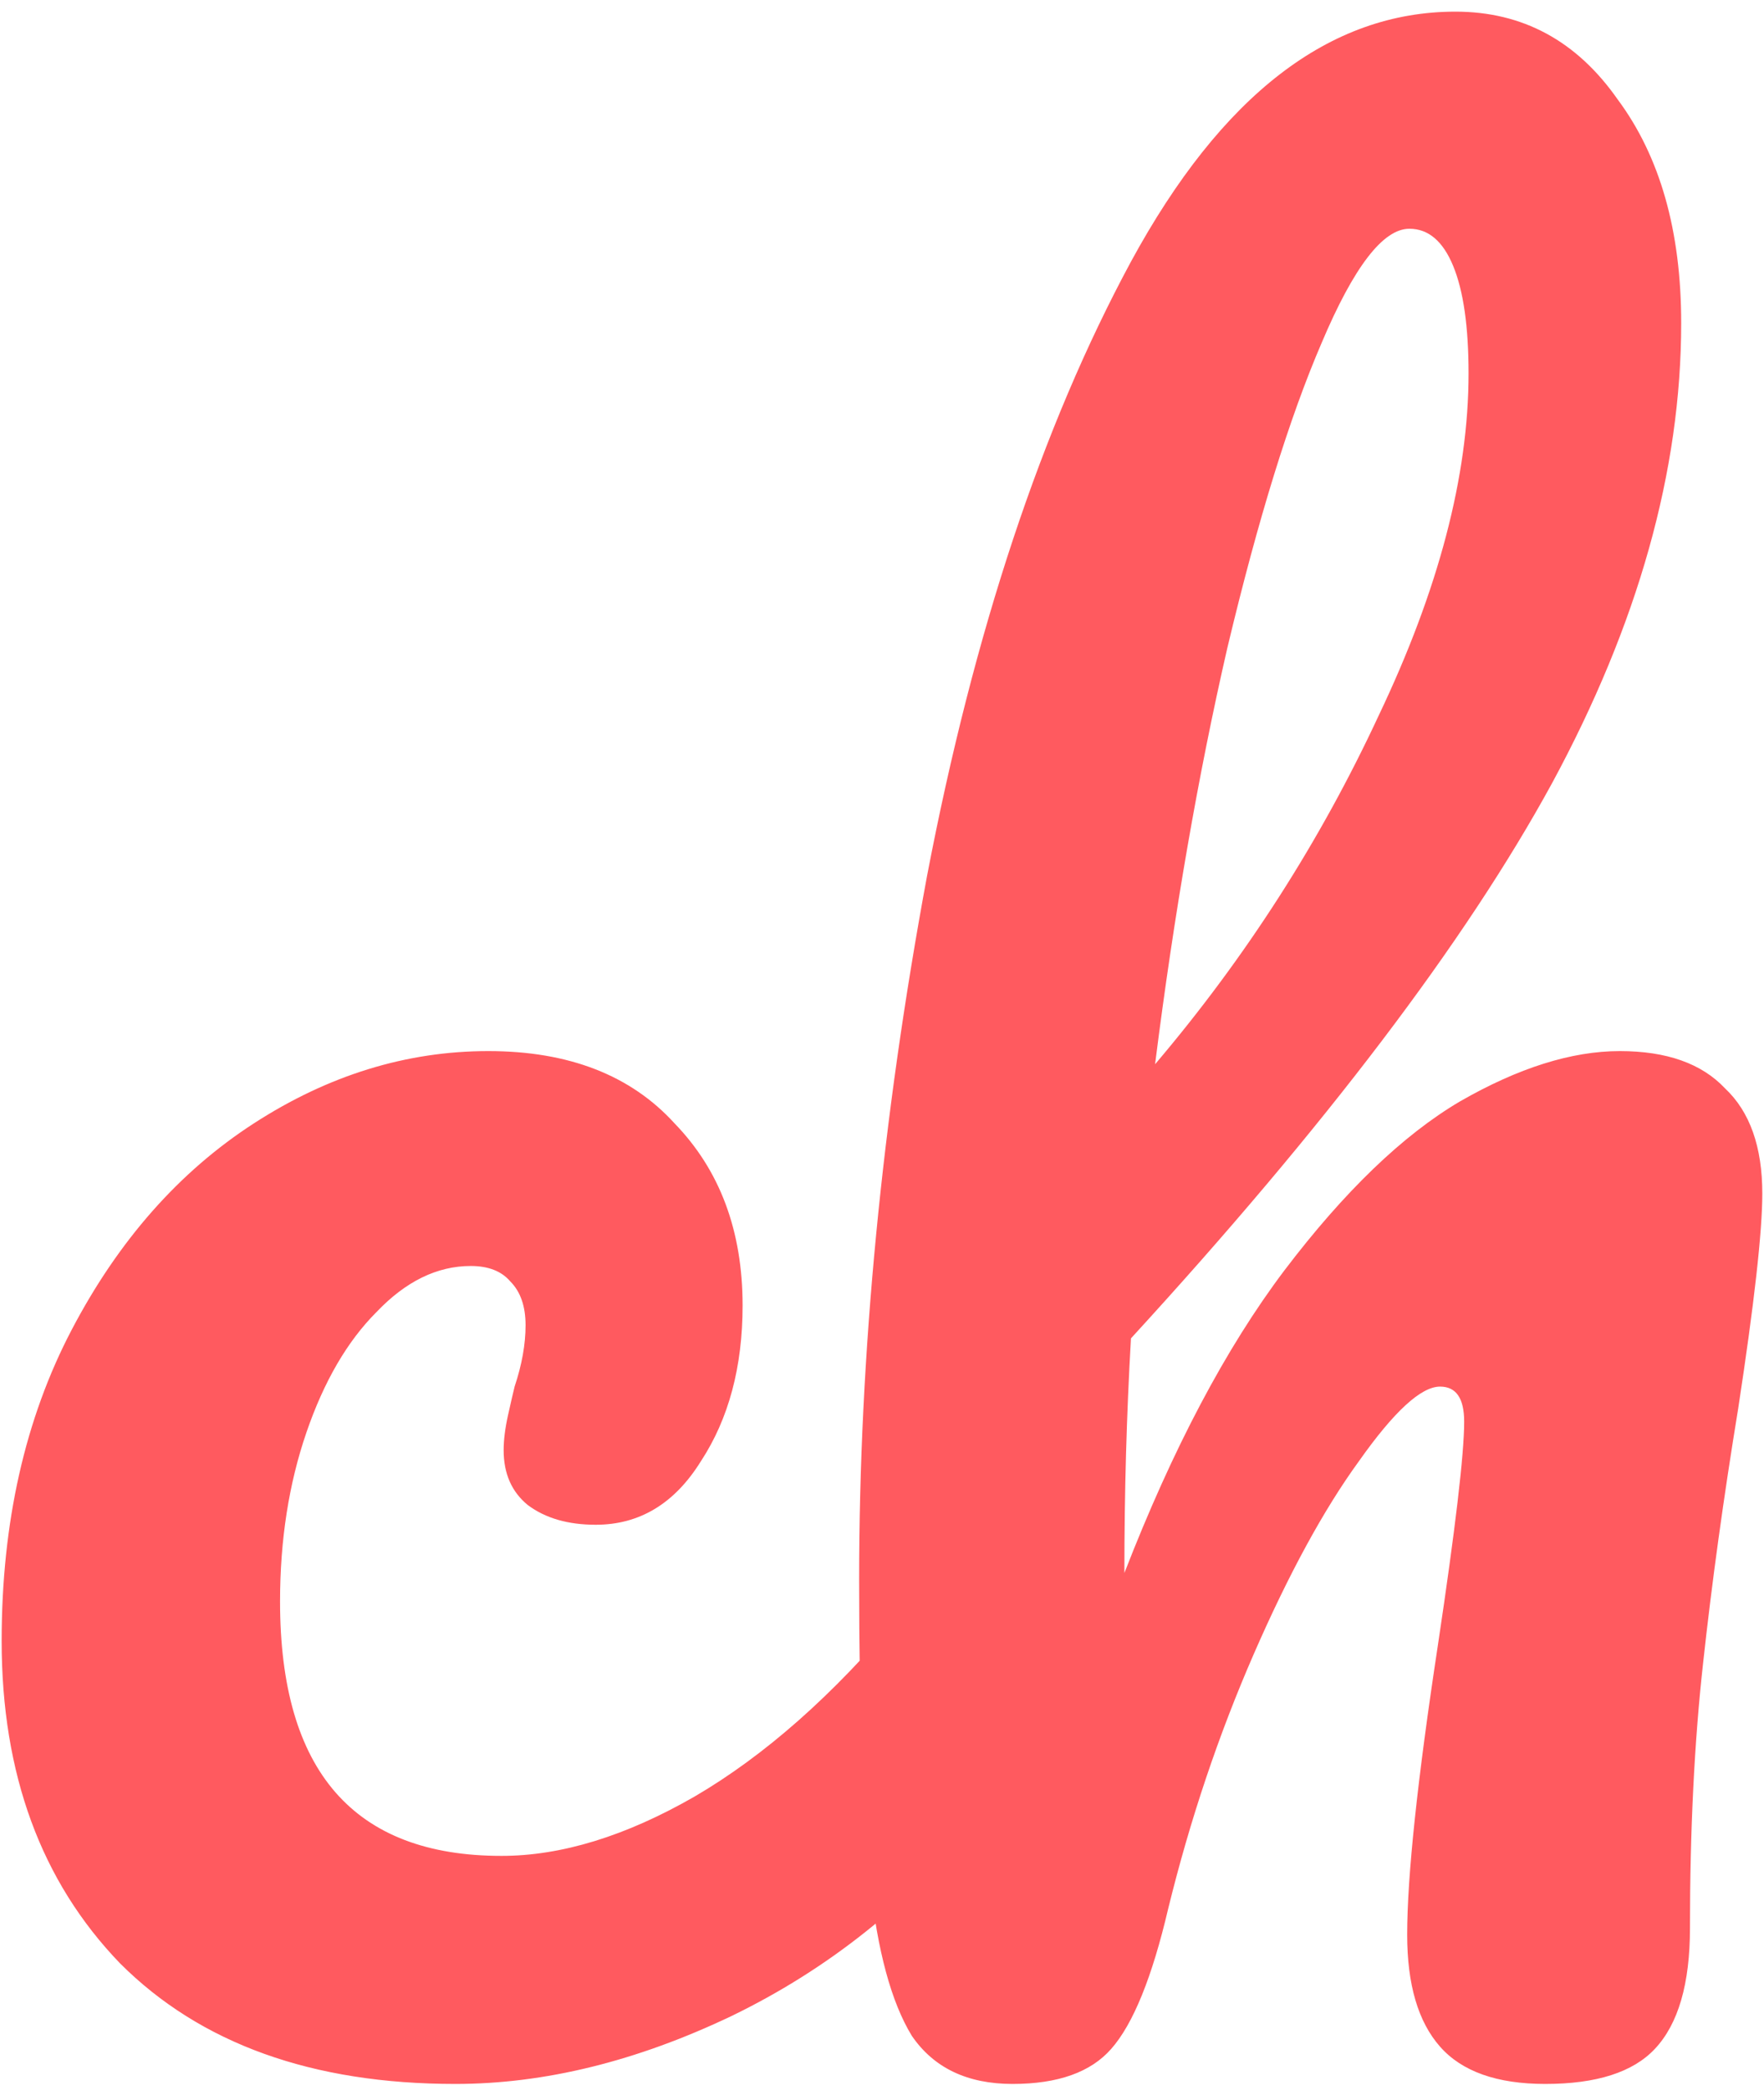 <svg width="103" height="122" viewBox="0 0 103 122" fill="none" xmlns="http://www.w3.org/2000/svg">
<path d="M26.592 121.64C18.229 121.64 11.701 119.293 7.008 114.6C2.4 109.821 0.096 103.549 0.096 95.784C0.096 88.872 1.461 82.813 4.192 77.608C6.923 72.403 10.464 68.392 14.816 65.576C19.168 62.76 23.733 61.352 28.512 61.352C33.205 61.352 36.832 62.76 39.392 65.576C42.037 68.307 43.36 71.848 43.36 76.2C43.36 79.784 42.549 82.813 40.928 85.288C39.392 87.763 37.344 89 34.784 89C33.163 89 31.84 88.616 30.816 87.848C29.877 87.08 29.408 86.013 29.408 84.648C29.408 84.051 29.493 83.368 29.664 82.6C29.835 81.832 29.963 81.277 30.048 80.936C30.475 79.656 30.688 78.461 30.688 77.352C30.688 76.243 30.389 75.389 29.792 74.792C29.28 74.195 28.512 73.896 27.488 73.896C25.525 73.896 23.691 74.792 21.984 76.584C20.277 78.291 18.912 80.637 17.888 83.624C16.864 86.611 16.352 89.896 16.352 93.48C16.352 103.379 20.661 108.328 29.28 108.328C32.779 108.328 36.533 107.176 40.544 104.872C44.64 102.483 48.651 98.941 52.576 94.248C53.6 93.053 54.752 92.456 56.032 92.456C57.141 92.456 57.995 92.968 58.592 93.992C59.275 95.016 59.616 96.424 59.616 98.216C59.616 101.459 58.805 104.104 57.184 106.152C53.173 111.101 48.352 114.941 42.72 117.672C37.173 120.317 31.797 121.64 26.592 121.64ZM94.581 61.352C97.312 61.352 99.36 62.077 100.725 63.528C102.176 64.893 102.901 66.941 102.901 69.672C102.901 71.891 102.432 76.072 101.493 82.216C100.64 87.421 99.957 92.371 99.445 97.064C98.933 101.672 98.677 106.835 98.677 112.552C98.677 115.795 97.994 118.141 96.629 119.592C95.349 120.957 93.216 121.64 90.229 121.64C87.413 121.64 85.365 120.915 84.085 119.464C82.805 118.013 82.165 115.837 82.165 112.936C82.165 109.523 82.762 103.891 83.957 96.04C84.981 89.213 85.493 84.861 85.493 82.984C85.493 81.619 85.024 80.936 84.085 80.936C82.976 80.936 81.397 82.387 79.349 85.288C77.301 88.104 75.253 91.859 73.205 96.552C71.157 101.245 69.493 106.195 68.213 111.4C67.274 115.411 66.165 118.141 64.885 119.592C63.69 120.957 61.77 121.64 59.125 121.64C56.48 121.64 54.517 120.701 53.237 118.824C52.042 116.861 51.232 113.875 50.805 109.864C50.378 105.853 50.165 99.965 50.165 92.2C50.165 79.059 51.488 65.363 54.133 51.112C56.864 36.861 60.832 24.915 66.037 15.272C71.328 5.544 77.642 0.68 84.981 0.68C88.906 0.68 92.064 2.387 94.453 5.8C96.928 9.128 98.165 13.48 98.165 18.856C98.165 27.475 95.648 36.435 90.613 45.736C85.578 54.952 77.386 65.747 66.037 78.12C65.781 82.557 65.653 87.123 65.653 91.816C68.469 84.563 71.584 78.675 74.997 74.152C78.496 69.544 81.909 66.259 85.237 64.296C88.65 62.333 91.765 61.352 94.581 61.352ZM82.293 13.352C80.757 13.352 79.05 15.571 77.173 20.008C75.296 24.36 73.461 30.291 71.669 37.8C69.962 45.224 68.554 53.331 67.445 62.12C72.736 55.891 77.088 49.107 80.501 41.768C84 34.429 85.749 27.773 85.749 21.8C85.749 19.069 85.45 16.979 84.853 15.528C84.256 14.077 83.402 13.352 82.293 13.352Z" fill="#FF5A5F"/>
</svg>
